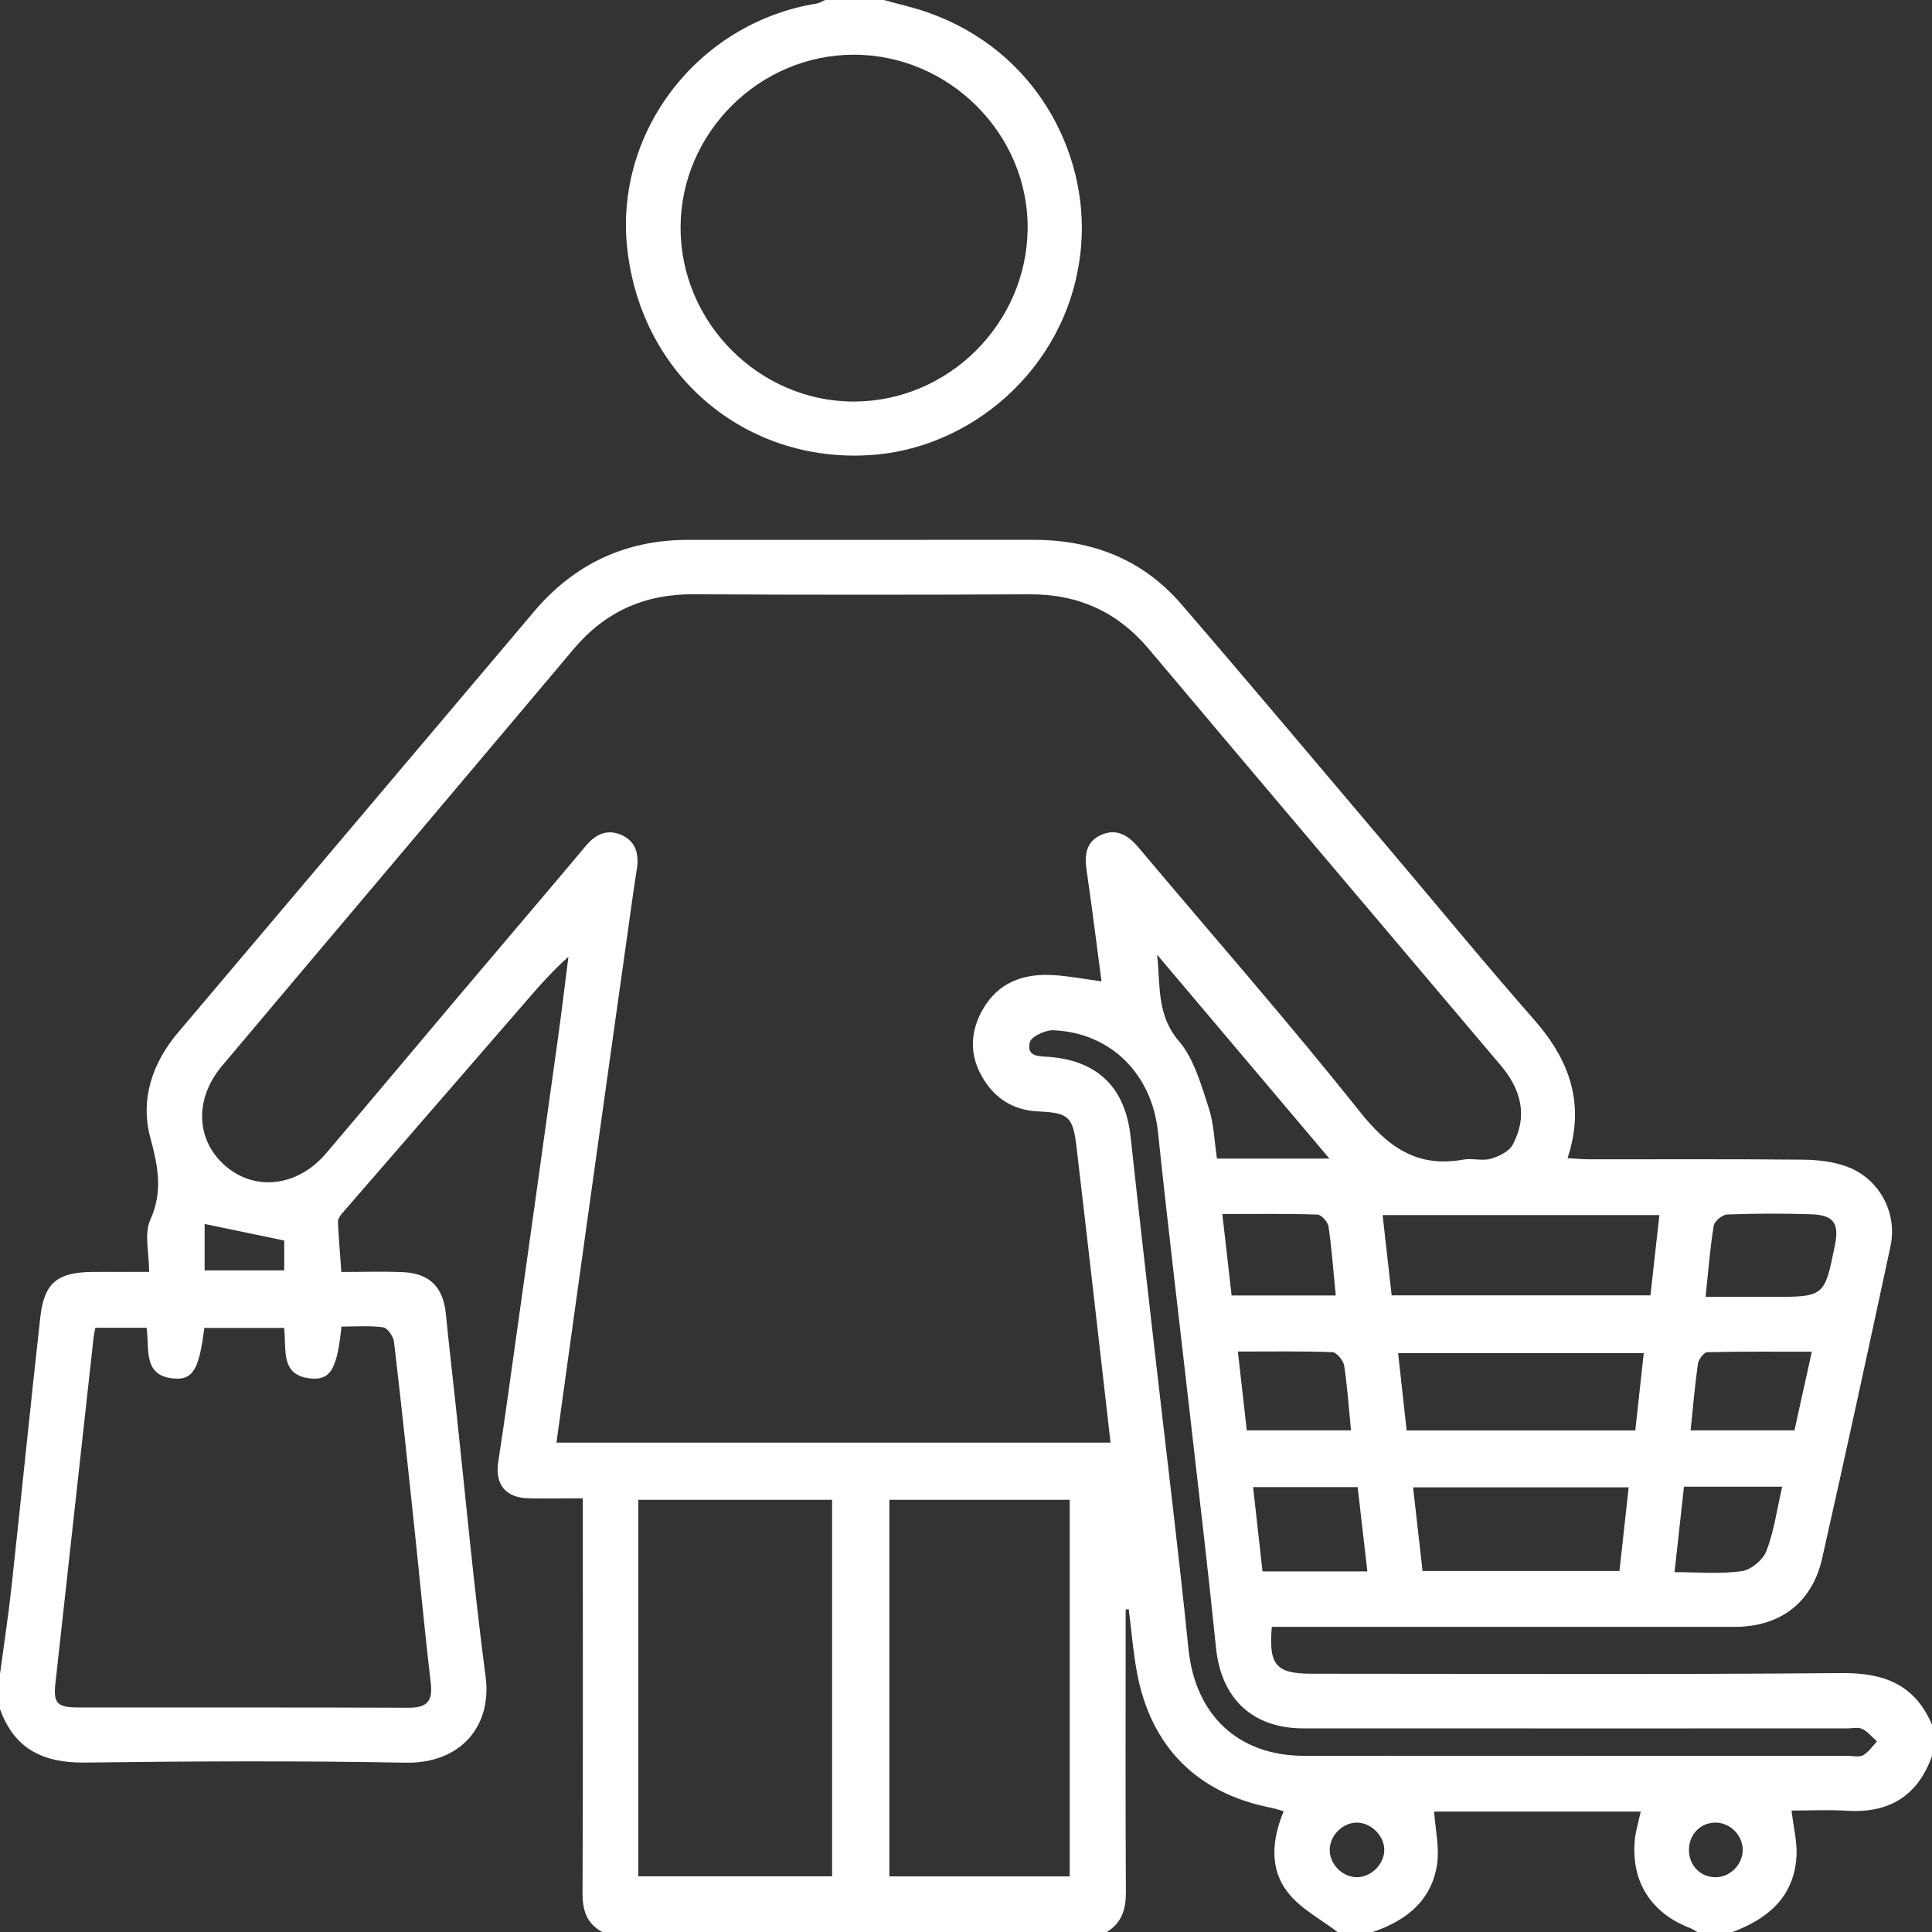 <?xml version="1.0" standalone="no"?>
<!-- Generator: Adobe Fireworks 10, Export SVG Extension by Aaron Beall (http://fireworks.abeall.com) . Version: 0.6.1  -->
<!DOCTYPE svg PUBLIC "-//W3C//DTD SVG 1.1//EN" "http://www.w3.org/Graphics/SVG/1.1/DTD/svg11.dtd">
<svg id="Untitled-P%E1gina%201" viewBox="0 0 50 50" style="background-color:#ffffff00" version="1.1"
	xmlns="http://www.w3.org/2000/svg" xmlns:xlink="http://www.w3.org/1999/xlink" xml:space="preserve"
	x="0px" y="0px" width="50px" height="50px"
>
	<rect x="0" y="0" width="50" height="50" fill="#333333" stroke="none"/>
	<g>
		<path d="M 0 43.32 C 0.1 42.572 0.215 41.826 0.297 41.076 C 0.55 38.75 0.783 36.421 1.042 34.096 C 1.143 33.194 1.485 32.922 2.416 32.917 C 2.867 32.914 3.317 32.916 3.86 32.916 C 3.86 32.428 3.726 31.934 3.888 31.573 C 4.222 30.829 4.09 30.187 3.89 29.443 C 3.627 28.457 3.933 27.518 4.612 26.717 C 7.684 23.091 10.748 19.457 13.819 15.829 C 14.859 14.599 16.186 13.972 17.801 13.972 C 20.785 13.97 23.77 13.97 26.755 13.971 C 28.265 13.972 29.572 14.476 30.566 15.629 C 32.394 17.748 34.192 19.891 36.001 22.026 C 37.232 23.479 38.44 24.952 39.697 26.383 C 40.608 27.42 41.038 28.544 40.569 29.973 C 40.782 29.985 40.956 30.003 41.131 30.003 C 42.969 30.005 44.807 29.994 46.645 30.012 C 47.026 30.015 47.428 30.058 47.783 30.186 C 48.631 30.492 49.113 31.378 48.925 32.257 C 48.347 34.952 47.763 37.645 47.156 40.334 C 46.897 41.48 46.067 42.102 44.896 42.103 C 41.085 42.104 37.274 42.103 33.463 42.103 C 33.279 42.103 33.095 42.103 32.915 42.103 C 32.829 43.096 33.023 43.316 33.955 43.316 C 38.525 43.316 43.095 43.34 47.665 43.299 C 48.764 43.289 49.559 43.599 50 44.636 C 50 44.906 50 45.175 50 45.445 C 49.629 46.487 48.883 46.932 47.789 46.862 C 47.307 46.831 46.821 46.857 46.365 46.857 C 46.414 47.285 46.52 47.684 46.491 48.073 C 46.417 49.103 45.745 49.662 44.838 50 C 44.534 50 44.231 50 43.927 50 C 43.857 49.962 43.79 49.917 43.717 49.889 C 42.732 49.505 42.216 48.699 42.306 47.642 C 42.328 47.388 42.408 47.138 42.462 46.884 C 40.647 46.884 38.855 46.884 37.115 46.884 C 37.147 47.353 37.255 47.809 37.193 48.24 C 37.054 49.188 36.393 49.707 35.526 50 C 35.222 50 34.919 50 34.615 50 C 34.186 49.671 33.674 49.408 33.346 48.998 C 32.847 48.377 32.914 47.621 33.221 46.875 C 33.088 46.837 32.995 46.804 32.898 46.785 C 30.984 46.413 29.779 45.207 29.423 43.275 C 29.324 42.738 29.281 42.191 29.212 41.648 C 29.185 41.65 29.159 41.651 29.132 41.652 C 29.132 41.852 29.132 42.051 29.132 42.25 C 29.132 44.492 29.125 46.734 29.138 48.975 C 29.14 49.415 29.029 49.764 28.644 50 C 24.291 50 19.939 50 15.587 50 C 15.182 49.782 15.074 49.439 15.076 48.991 C 15.09 45.786 15.083 42.582 15.083 39.378 C 15.083 39.185 15.083 38.993 15.083 38.777 C 14.557 38.777 14.119 38.785 13.682 38.776 C 13.08 38.762 12.804 38.417 12.896 37.821 C 12.986 37.239 13.071 36.656 13.152 36.073 C 13.585 32.991 14.017 29.908 14.446 26.825 C 14.541 26.138 14.623 25.448 14.711 24.76 C 14.227 25.192 13.84 25.652 13.446 26.107 C 11.913 27.875 10.378 29.642 8.846 31.411 C 8.796 31.469 8.743 31.554 8.746 31.623 C 8.765 32.039 8.801 32.454 8.834 32.918 C 9.371 32.918 9.89 32.901 10.408 32.922 C 11.124 32.95 11.471 33.307 11.541 34.019 C 11.614 34.773 11.703 35.526 11.784 36.279 C 12.041 38.656 12.259 41.038 12.569 43.408 C 12.729 44.639 11.955 45.644 10.495 45.618 C 7.731 45.567 4.964 45.58 2.199 45.615 C 1.125 45.629 0.371 45.268 0 44.231 C 0 43.927 0 43.623 0 43.32 ZM 28.741 37.335 C 28.444 34.748 28.158 32.206 27.858 29.666 C 27.767 28.896 27.646 28.798 26.873 28.764 C 26.312 28.738 25.862 28.506 25.539 28.057 C 25.107 27.456 25.06 26.805 25.416 26.156 C 25.82 25.418 26.497 25.181 27.295 25.238 C 27.689 25.266 28.079 25.339 28.507 25.397 C 28.375 24.401 28.258 23.453 28.119 22.507 C 28.062 22.119 28.113 21.78 28.494 21.609 C 28.891 21.43 29.197 21.615 29.462 21.93 C 31.371 24.201 33.331 26.43 35.177 28.751 C 35.913 29.678 36.666 30.231 37.872 30.01 C 38.101 29.968 38.357 30.052 38.575 29.99 C 38.788 29.93 39.053 29.802 39.149 29.624 C 39.547 28.884 39.366 28.196 38.841 27.575 C 35.804 23.985 32.763 20.398 29.734 16.8 C 28.918 15.831 27.902 15.374 26.64 15.381 C 23.74 15.395 20.839 15.395 17.939 15.38 C 16.675 15.373 15.656 15.835 14.843 16.801 C 11.815 20.398 8.776 23.987 5.747 27.584 C 5.016 28.452 5.07 29.529 5.852 30.189 C 6.623 30.841 7.716 30.701 8.443 29.844 C 9.621 28.456 10.79 27.06 11.964 25.67 C 13.03 24.408 14.104 23.152 15.166 21.886 C 15.425 21.577 15.727 21.446 16.098 21.616 C 16.455 21.779 16.536 22.102 16.485 22.467 C 16.456 22.667 16.422 22.866 16.394 23.066 C 16.038 25.598 15.681 28.131 15.328 30.663 C 15.018 32.877 14.712 35.09 14.401 37.335 C 19.18 37.335 23.929 37.335 28.741 37.335 ZM 3.793 34.362 C 3.336 34.362 2.907 34.362 2.468 34.362 C 2.451 34.451 2.434 34.514 2.426 34.578 C 2.095 37.574 1.764 40.57 1.434 43.566 C 1.378 44.074 1.476 44.188 2.018 44.189 C 4.868 44.192 7.719 44.185 10.569 44.196 C 11.031 44.198 11.205 44.043 11.149 43.566 C 10.992 42.228 10.867 40.887 10.725 39.547 C 10.555 37.94 10.386 36.332 10.197 34.727 C 10.18 34.587 10.028 34.366 9.916 34.351 C 9.559 34.302 9.191 34.333 8.837 34.333 C 8.728 35.396 8.565 35.705 8.09 35.678 C 7.231 35.627 7.421 34.915 7.353 34.367 C 6.642 34.367 5.963 34.367 5.288 34.367 C 5.157 35.408 5.002 35.703 4.539 35.678 C 3.677 35.632 3.877 34.911 3.793 34.362 ZM 21.535 48.559 C 21.535 45.297 21.535 42.06 21.535 38.815 C 19.842 38.815 18.186 38.815 16.52 38.815 C 16.52 42.079 16.52 45.306 16.52 48.559 C 18.202 48.559 19.86 48.559 21.535 48.559 ZM 27.684 48.561 C 27.684 45.293 27.684 42.065 27.684 38.815 C 26.112 38.815 24.572 38.815 23.017 38.815 C 23.017 42.081 23.017 45.309 23.017 48.561 C 24.576 48.561 26.106 48.561 27.684 48.561 ZM 40.735 45.442 C 43.096 45.442 45.457 45.442 47.818 45.441 C 47.953 45.441 48.113 45.482 48.217 45.425 C 48.359 45.346 48.458 45.191 48.576 45.069 C 48.451 44.958 48.34 44.815 48.195 44.744 C 48.085 44.692 47.93 44.731 47.795 44.731 C 43.106 44.731 38.417 44.733 33.728 44.73 C 32.41 44.73 31.602 43.952 31.47 42.645 C 31.279 40.752 31.053 38.863 30.838 36.973 C 30.548 34.413 30.237 31.856 29.968 29.294 C 29.813 27.81 28.762 26.731 27.268 26.663 C 27.057 26.653 26.686 26.825 26.651 26.975 C 26.557 27.372 26.924 27.331 27.189 27.355 C 28.433 27.466 29.125 28.17 29.26 29.42 C 29.461 31.278 29.675 33.135 29.887 34.992 C 30.178 37.551 30.497 40.108 30.757 42.67 C 30.93 44.375 32.033 45.439 33.752 45.441 C 36.08 45.444 38.407 45.442 40.735 45.442 ZM 42.945 31.446 C 40.519 31.446 38.186 31.446 35.782 31.446 C 35.863 32.169 35.941 32.856 36.016 33.524 C 38.297 33.524 40.492 33.524 42.713 33.524 C 42.791 32.824 42.865 32.16 42.945 31.446 ZM 42.54 35.019 C 40.372 35.019 38.294 35.019 36.183 35.019 C 36.259 35.713 36.331 36.361 36.404 37.02 C 38.396 37.02 40.344 37.02 42.321 37.02 C 42.394 36.351 42.465 35.703 42.54 35.019 ZM 42.15 38.492 C 40.27 38.492 38.429 38.492 36.57 38.492 C 36.654 39.233 36.735 39.946 36.816 40.658 C 38.541 40.658 40.215 40.658 41.911 40.658 C 41.991 39.928 42.068 39.228 42.15 38.492 ZM 34.405 29.984 C 32.862 28.158 31.404 26.433 29.946 24.708 C 30.034 25.493 29.928 26.266 30.507 26.941 C 30.901 27.399 31.08 28.062 31.278 28.66 C 31.417 29.077 31.427 29.538 31.495 29.984 C 32.456 29.984 33.361 29.984 34.405 29.984 ZM 44.14 33.563 C 44.738 33.563 45.29 33.563 45.842 33.563 C 47.218 33.563 47.218 33.563 47.488 32.224 C 47.602 31.656 47.456 31.445 46.866 31.425 C 46.144 31.402 45.42 31.404 44.698 31.431 C 44.574 31.436 44.37 31.604 44.351 31.721 C 44.257 32.297 44.212 32.883 44.14 33.563 ZM 35.387 40.668 C 35.299 39.897 35.217 39.188 35.136 38.487 C 34.196 38.487 33.327 38.487 32.43 38.487 C 32.514 39.232 32.593 39.945 32.674 40.668 C 33.594 40.668 34.464 40.668 35.387 40.668 ZM 31.634 31.419 C 31.72 32.179 31.797 32.855 31.874 33.526 C 32.802 33.526 33.668 33.526 34.569 33.526 C 34.508 32.904 34.466 32.32 34.382 31.743 C 34.365 31.623 34.197 31.437 34.094 31.433 C 33.306 31.407 32.518 31.419 31.634 31.419 ZM 46.44 37.018 C 46.586 36.358 46.73 35.708 46.89 34.982 C 45.954 34.982 45.069 34.973 44.184 34.995 C 44.098 34.997 43.959 35.179 43.943 35.291 C 43.862 35.855 43.815 36.423 43.753 37.018 C 44.652 37.018 45.536 37.018 46.44 37.018 ZM 32.036 34.978 C 32.12 35.718 32.194 36.372 32.267 37.018 C 33.204 37.018 34.07 37.018 34.963 37.018 C 34.906 36.438 34.871 35.887 34.787 35.343 C 34.766 35.209 34.593 34.999 34.484 34.994 C 33.699 34.964 32.913 34.978 32.036 34.978 ZM 43.581 38.476 C 43.498 39.228 43.42 39.935 43.337 40.687 C 43.944 40.687 44.519 40.74 45.076 40.662 C 45.316 40.629 45.63 40.367 45.717 40.135 C 45.914 39.617 45.99 39.052 46.123 38.476 C 45.251 38.476 44.449 38.476 43.581 38.476 ZM 7.356 32.105 C 6.633 31.955 5.987 31.82 5.296 31.676 C 5.296 32.056 5.296 32.462 5.296 32.878 C 5.986 32.878 6.666 32.878 7.356 32.878 C 7.356 32.577 7.356 32.314 7.356 32.105 ZM 45.101 47.885 C 45.106 47.505 44.786 47.175 44.406 47.169 C 44.017 47.163 43.714 47.468 43.71 47.868 C 43.706 48.268 43.999 48.578 44.389 48.583 C 44.766 48.587 45.095 48.265 45.101 47.885 ZM 35.111 47.169 C 34.74 47.172 34.41 47.509 34.413 47.882 C 34.416 48.255 34.75 48.585 35.122 48.582 C 35.491 48.579 35.828 48.238 35.825 47.871 C 35.822 47.503 35.479 47.167 35.111 47.169 Z" fill="#ffffff"/>
		<path d="M 22.875 0 C 23.257 0.107 23.648 0.193 24.021 0.325 C 26.827 1.316 28.16 3.969 27.983 6.316 C 27.754 9.371 25.286 11.533 22.668 11.766 C 19.419 12.055 16.609 9.812 16.234 6.44 C 15.896 3.407 18.065 0.591 21.132 0.092 C 21.21 0.08 21.282 0.032 21.356 0 C 21.862 0 22.368 0 22.875 0 ZM 22.097 1.416 C 19.65 1.417 17.621 3.437 17.613 5.88 C 17.606 8.347 19.649 10.399 22.106 10.392 C 24.551 10.384 26.57 8.373 26.595 5.922 C 26.62 3.472 24.567 1.415 22.097 1.416 Z" fill="#ffffff"/>
	</g>
</svg>
